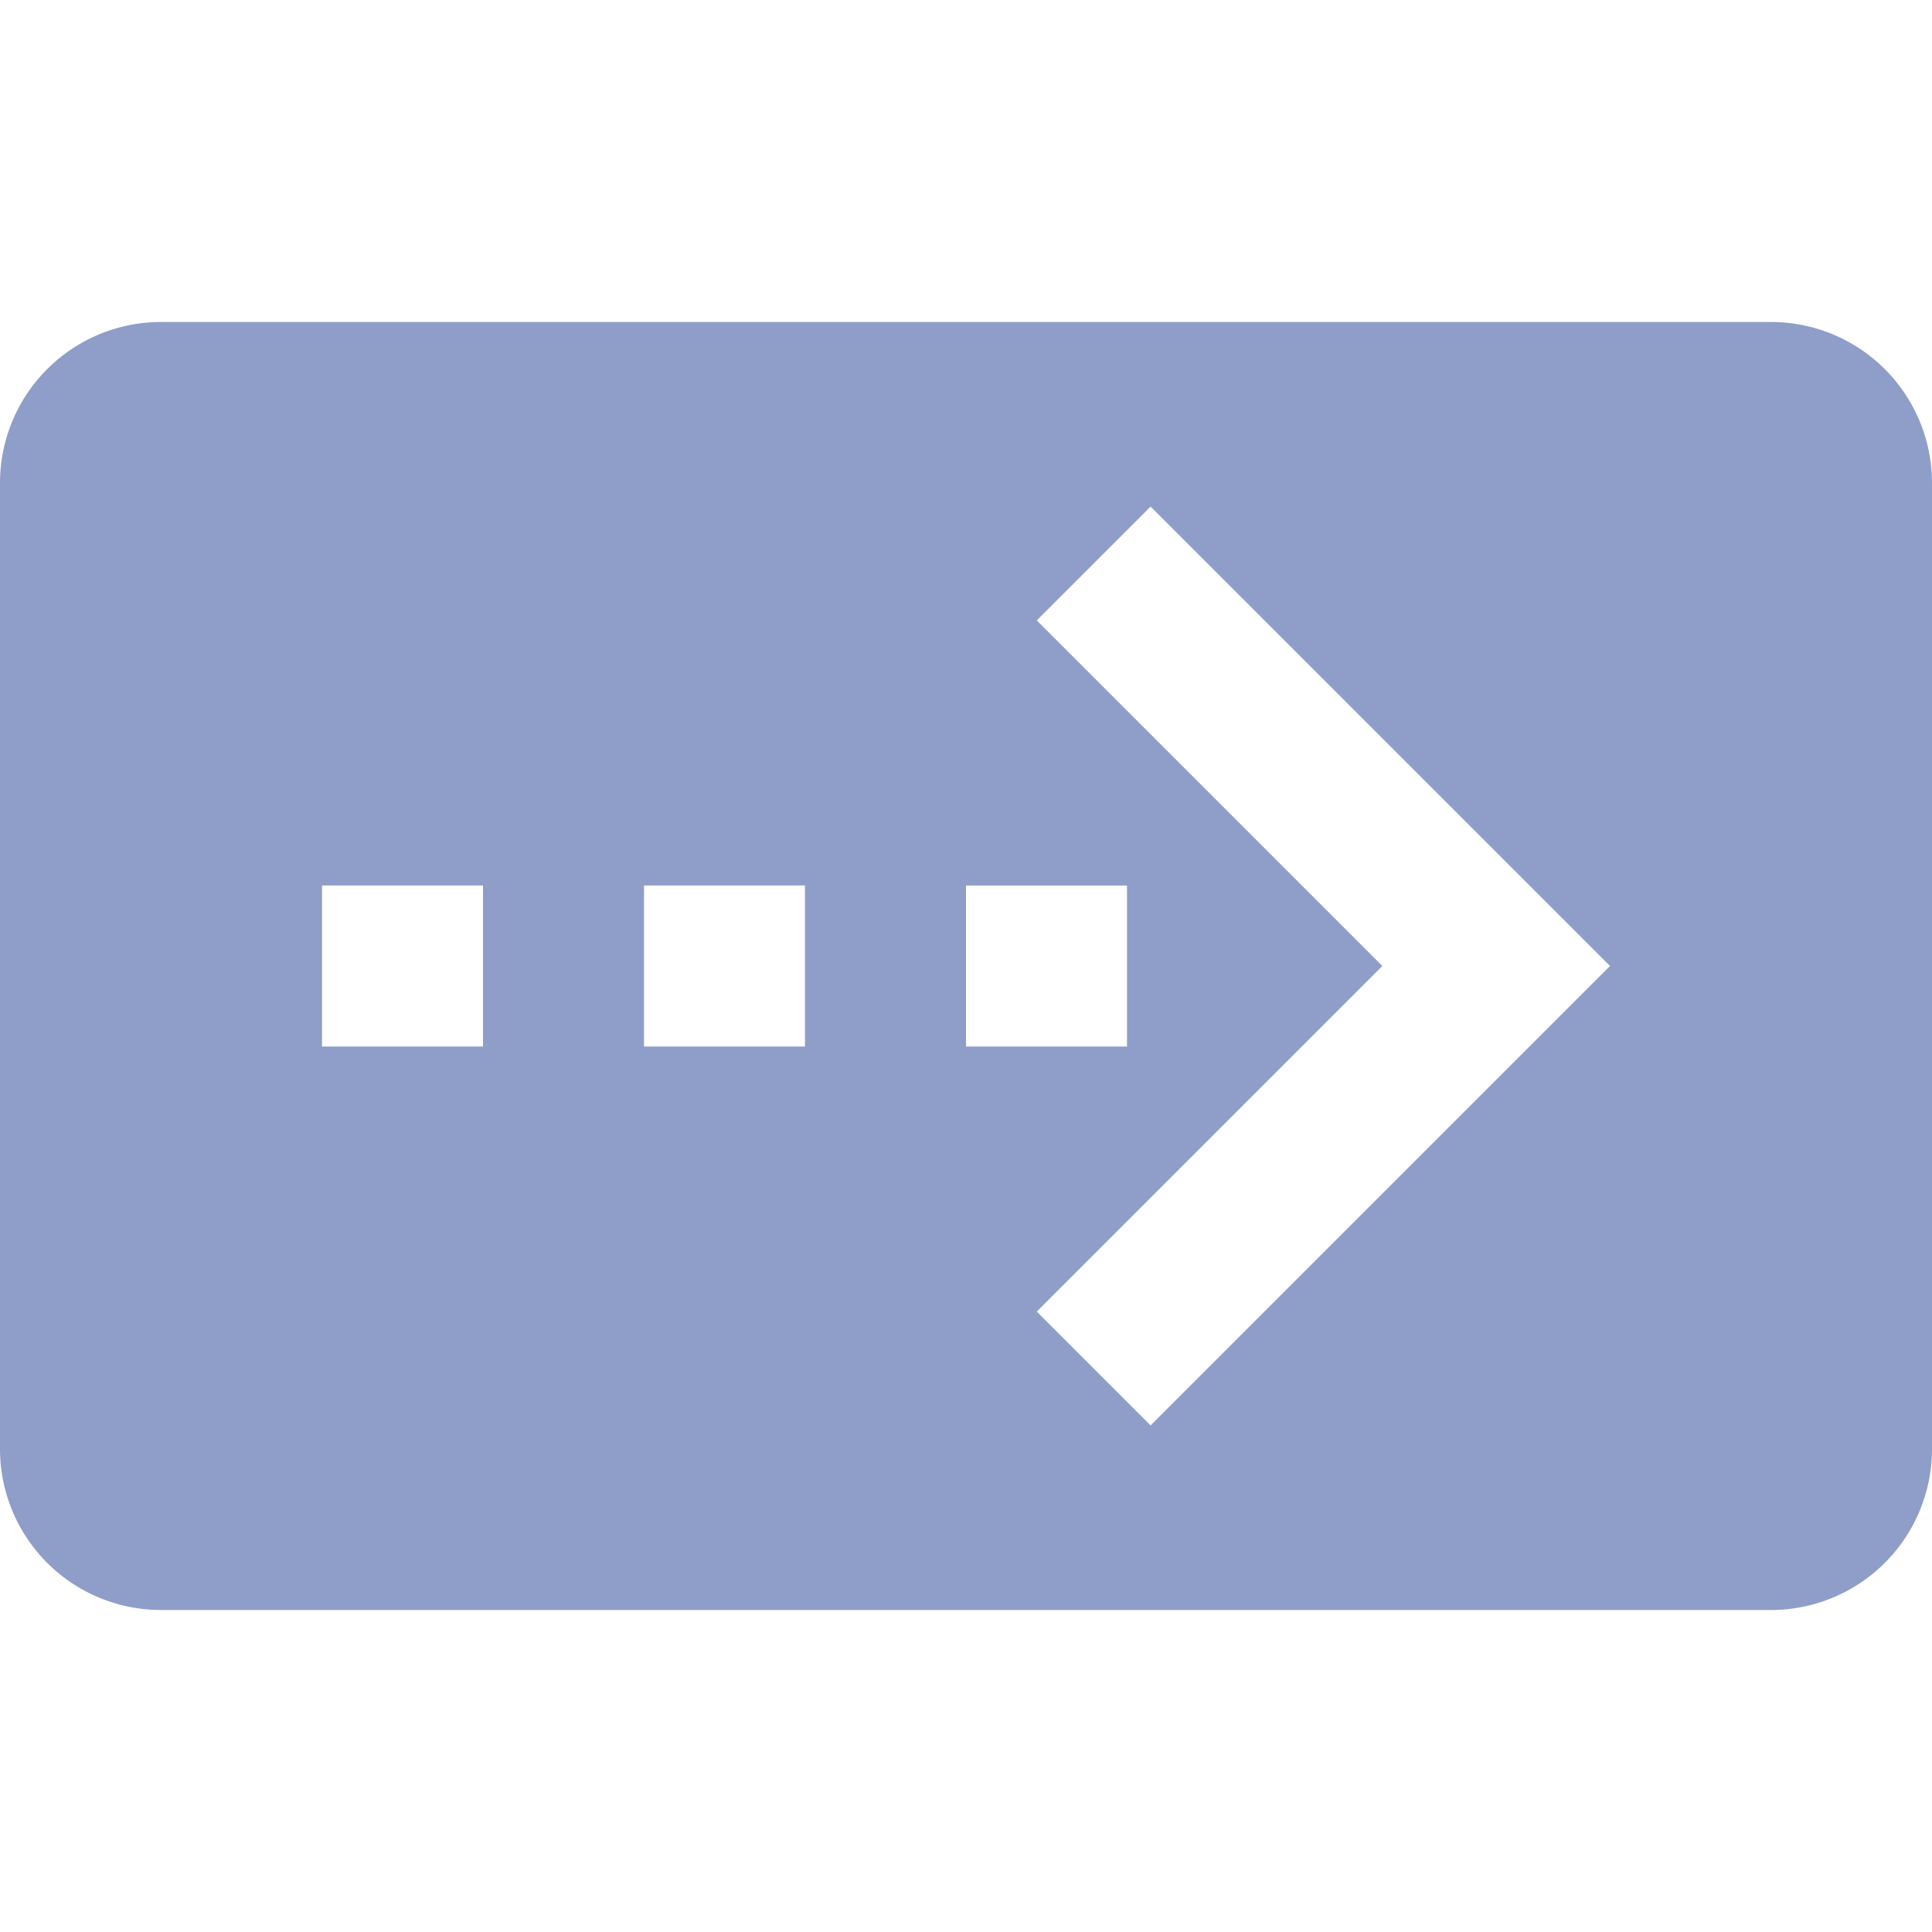 <svg xmlns="http://www.w3.org/2000/svg" viewBox="0 0 24 24">
  <path d="M22,4H2A2,2,0,0,0,0,6V18a2,2,0,0,0,2,2H22a2,2,0,0,0,2-2V6A2,2,0,0,0,22,4ZM6,13H4V11H6Zm4,0H8V11h2Zm2-2h2v2H12Zm2.293,6.707L12.879,16.293l4.293-4.293-4.293-4.293L14.293,6.293,20,12Z" fill="#8f9dc9"/>
</svg>
